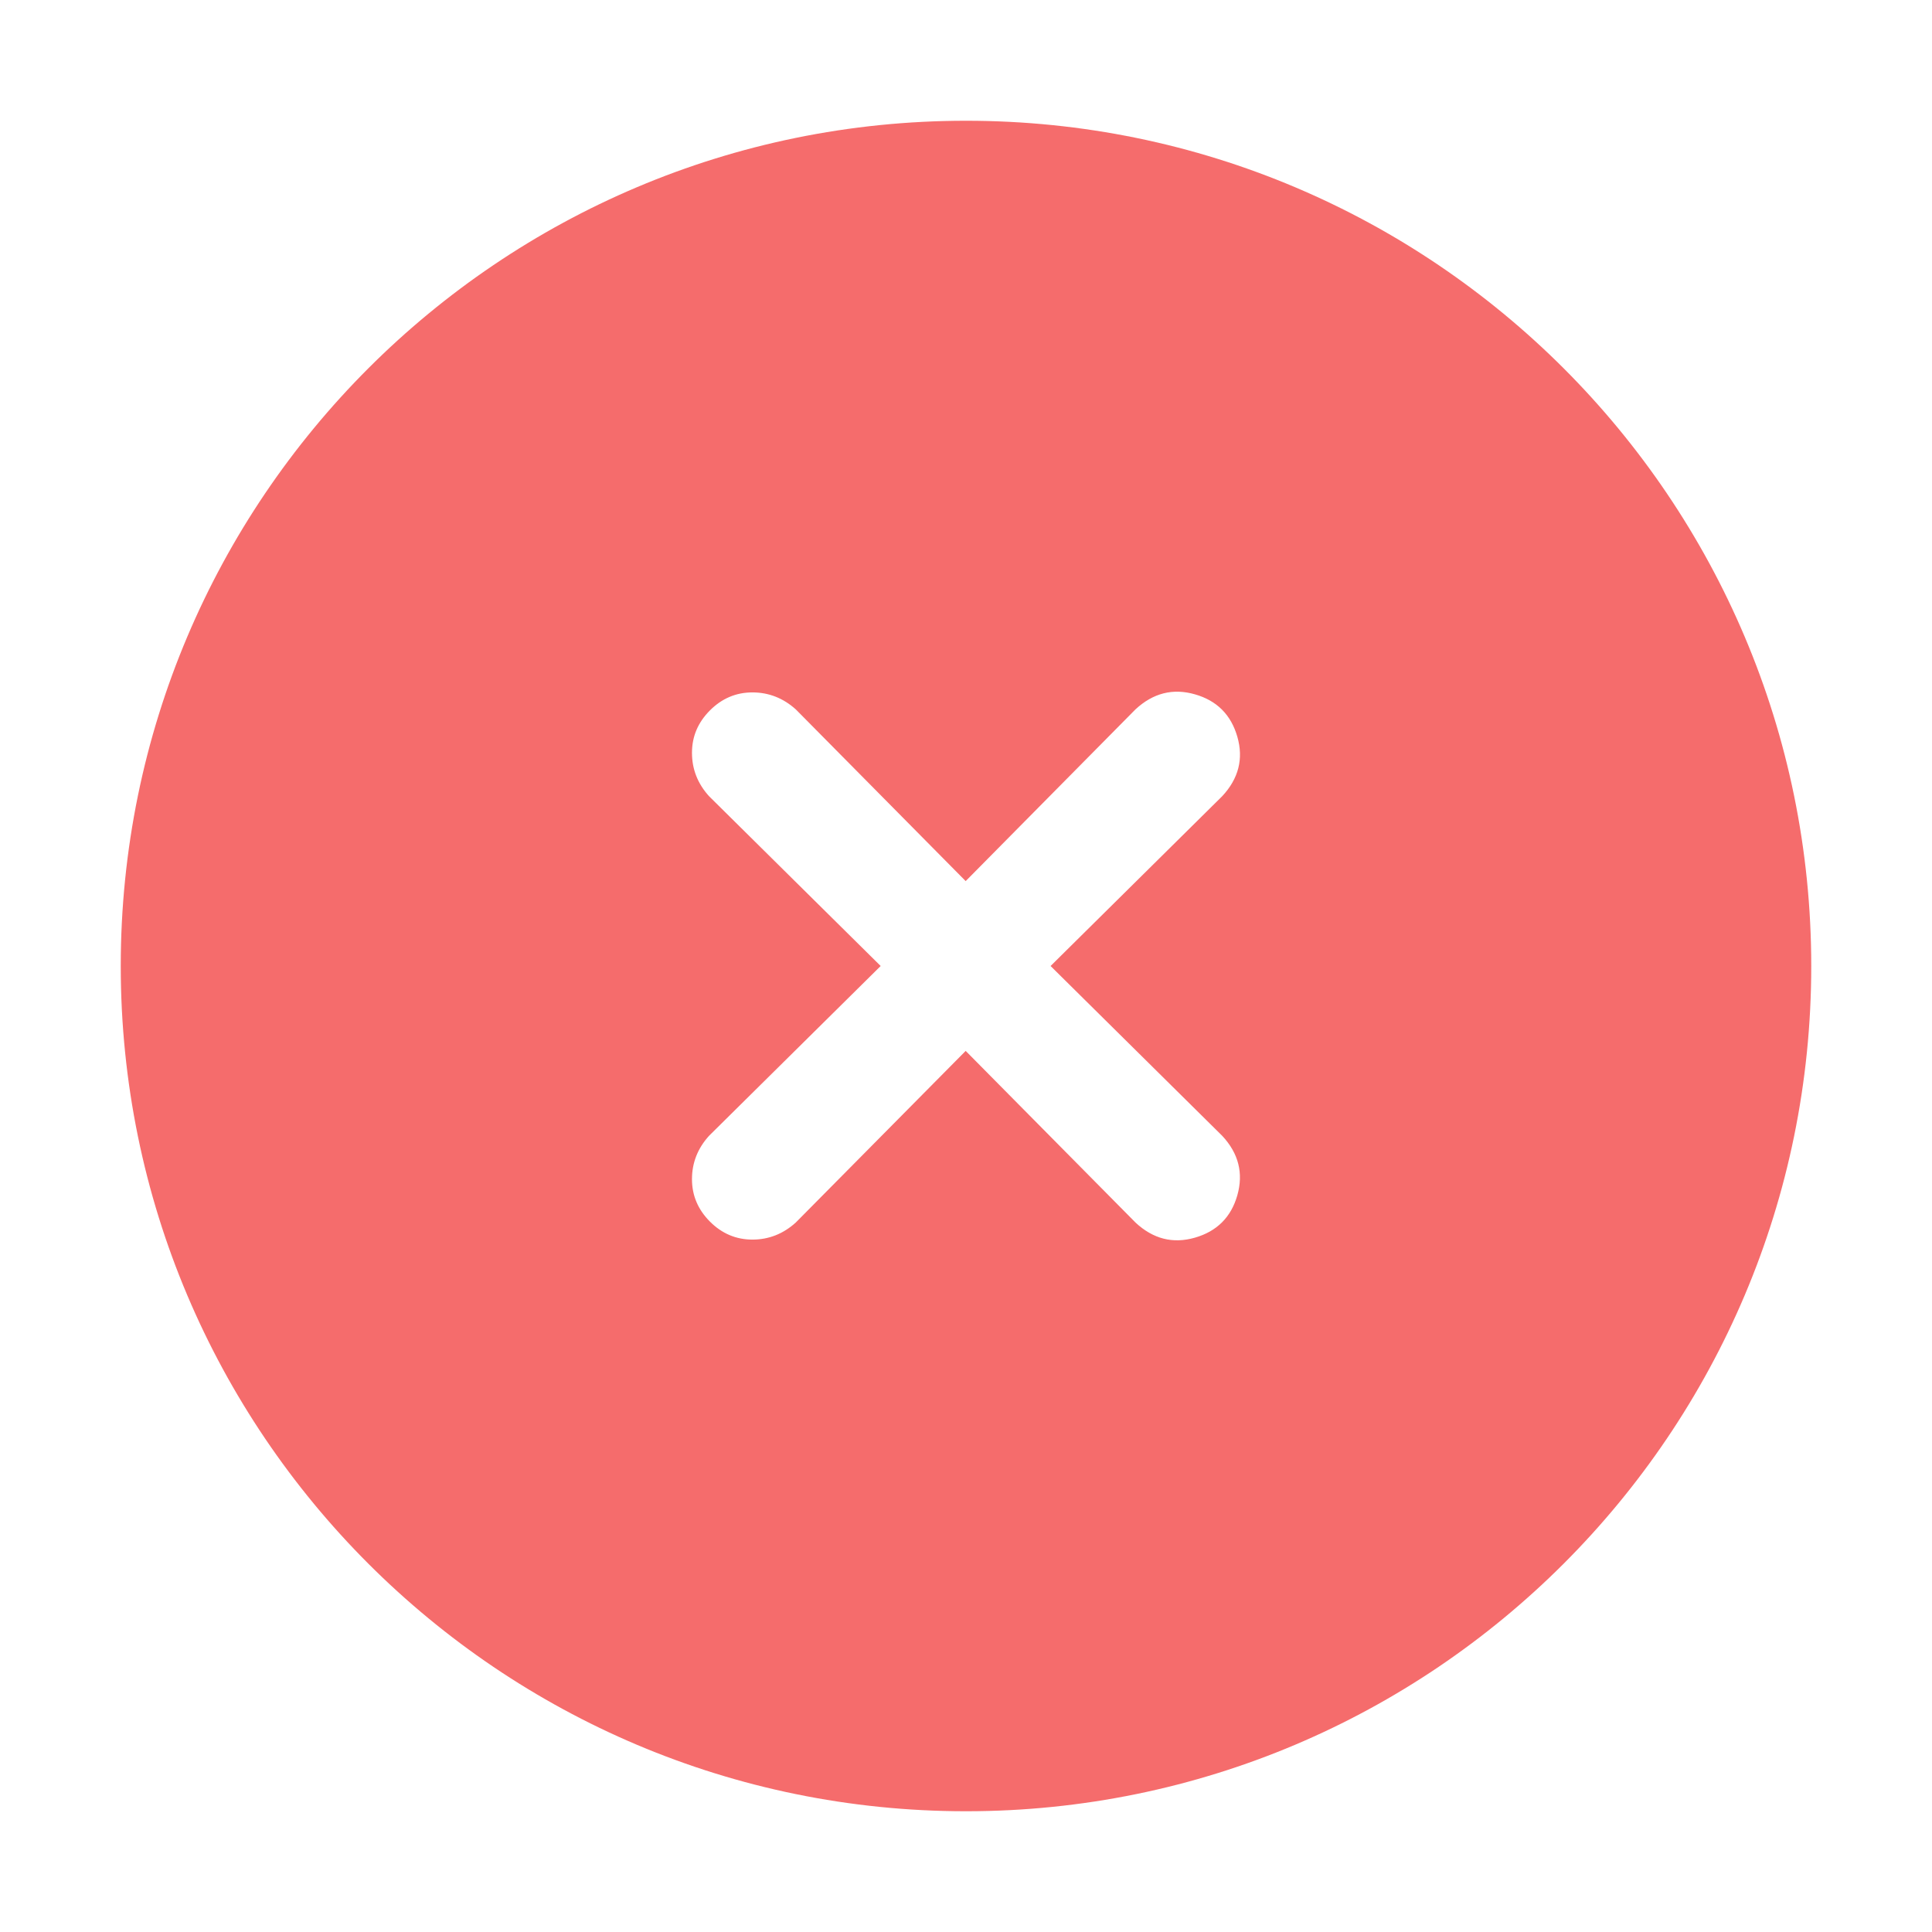 <svg width="18" height="18" viewBox="0 0 18 18" fill="none" xmlns="http://www.w3.org/2000/svg">
<path fill-rule="evenodd" clip-rule="evenodd" d="M9 16.875C13.349 16.875 16.875 13.349 16.875 9C16.875 4.651 13.349 1.125 9 1.125C4.651 1.125 1.125 4.651 1.125 9C1.125 13.349 4.651 16.875 9 16.875ZM6.606 7.418L8.205 9L6.606 10.582C6.5 10.699 6.447 10.834 6.447 10.986C6.447 11.138 6.503 11.27 6.615 11.382C6.726 11.493 6.858 11.549 7.01 11.549C7.162 11.549 7.297 11.496 7.414 11.39L8.997 9.791L10.579 11.39C10.743 11.543 10.927 11.59 11.133 11.531C11.338 11.472 11.47 11.34 11.528 11.136C11.586 10.931 11.54 10.746 11.387 10.582L9.788 9L11.387 7.418C11.54 7.254 11.587 7.069 11.528 6.864C11.469 6.659 11.337 6.527 11.133 6.469C10.928 6.41 10.743 6.457 10.579 6.609L8.997 8.209L7.414 6.609C7.297 6.504 7.162 6.451 7.01 6.451C6.858 6.451 6.726 6.507 6.615 6.618C6.503 6.73 6.447 6.861 6.447 7.014C6.447 7.166 6.5 7.301 6.606 7.418Z" fill="#F56C6C"/>
</svg>
